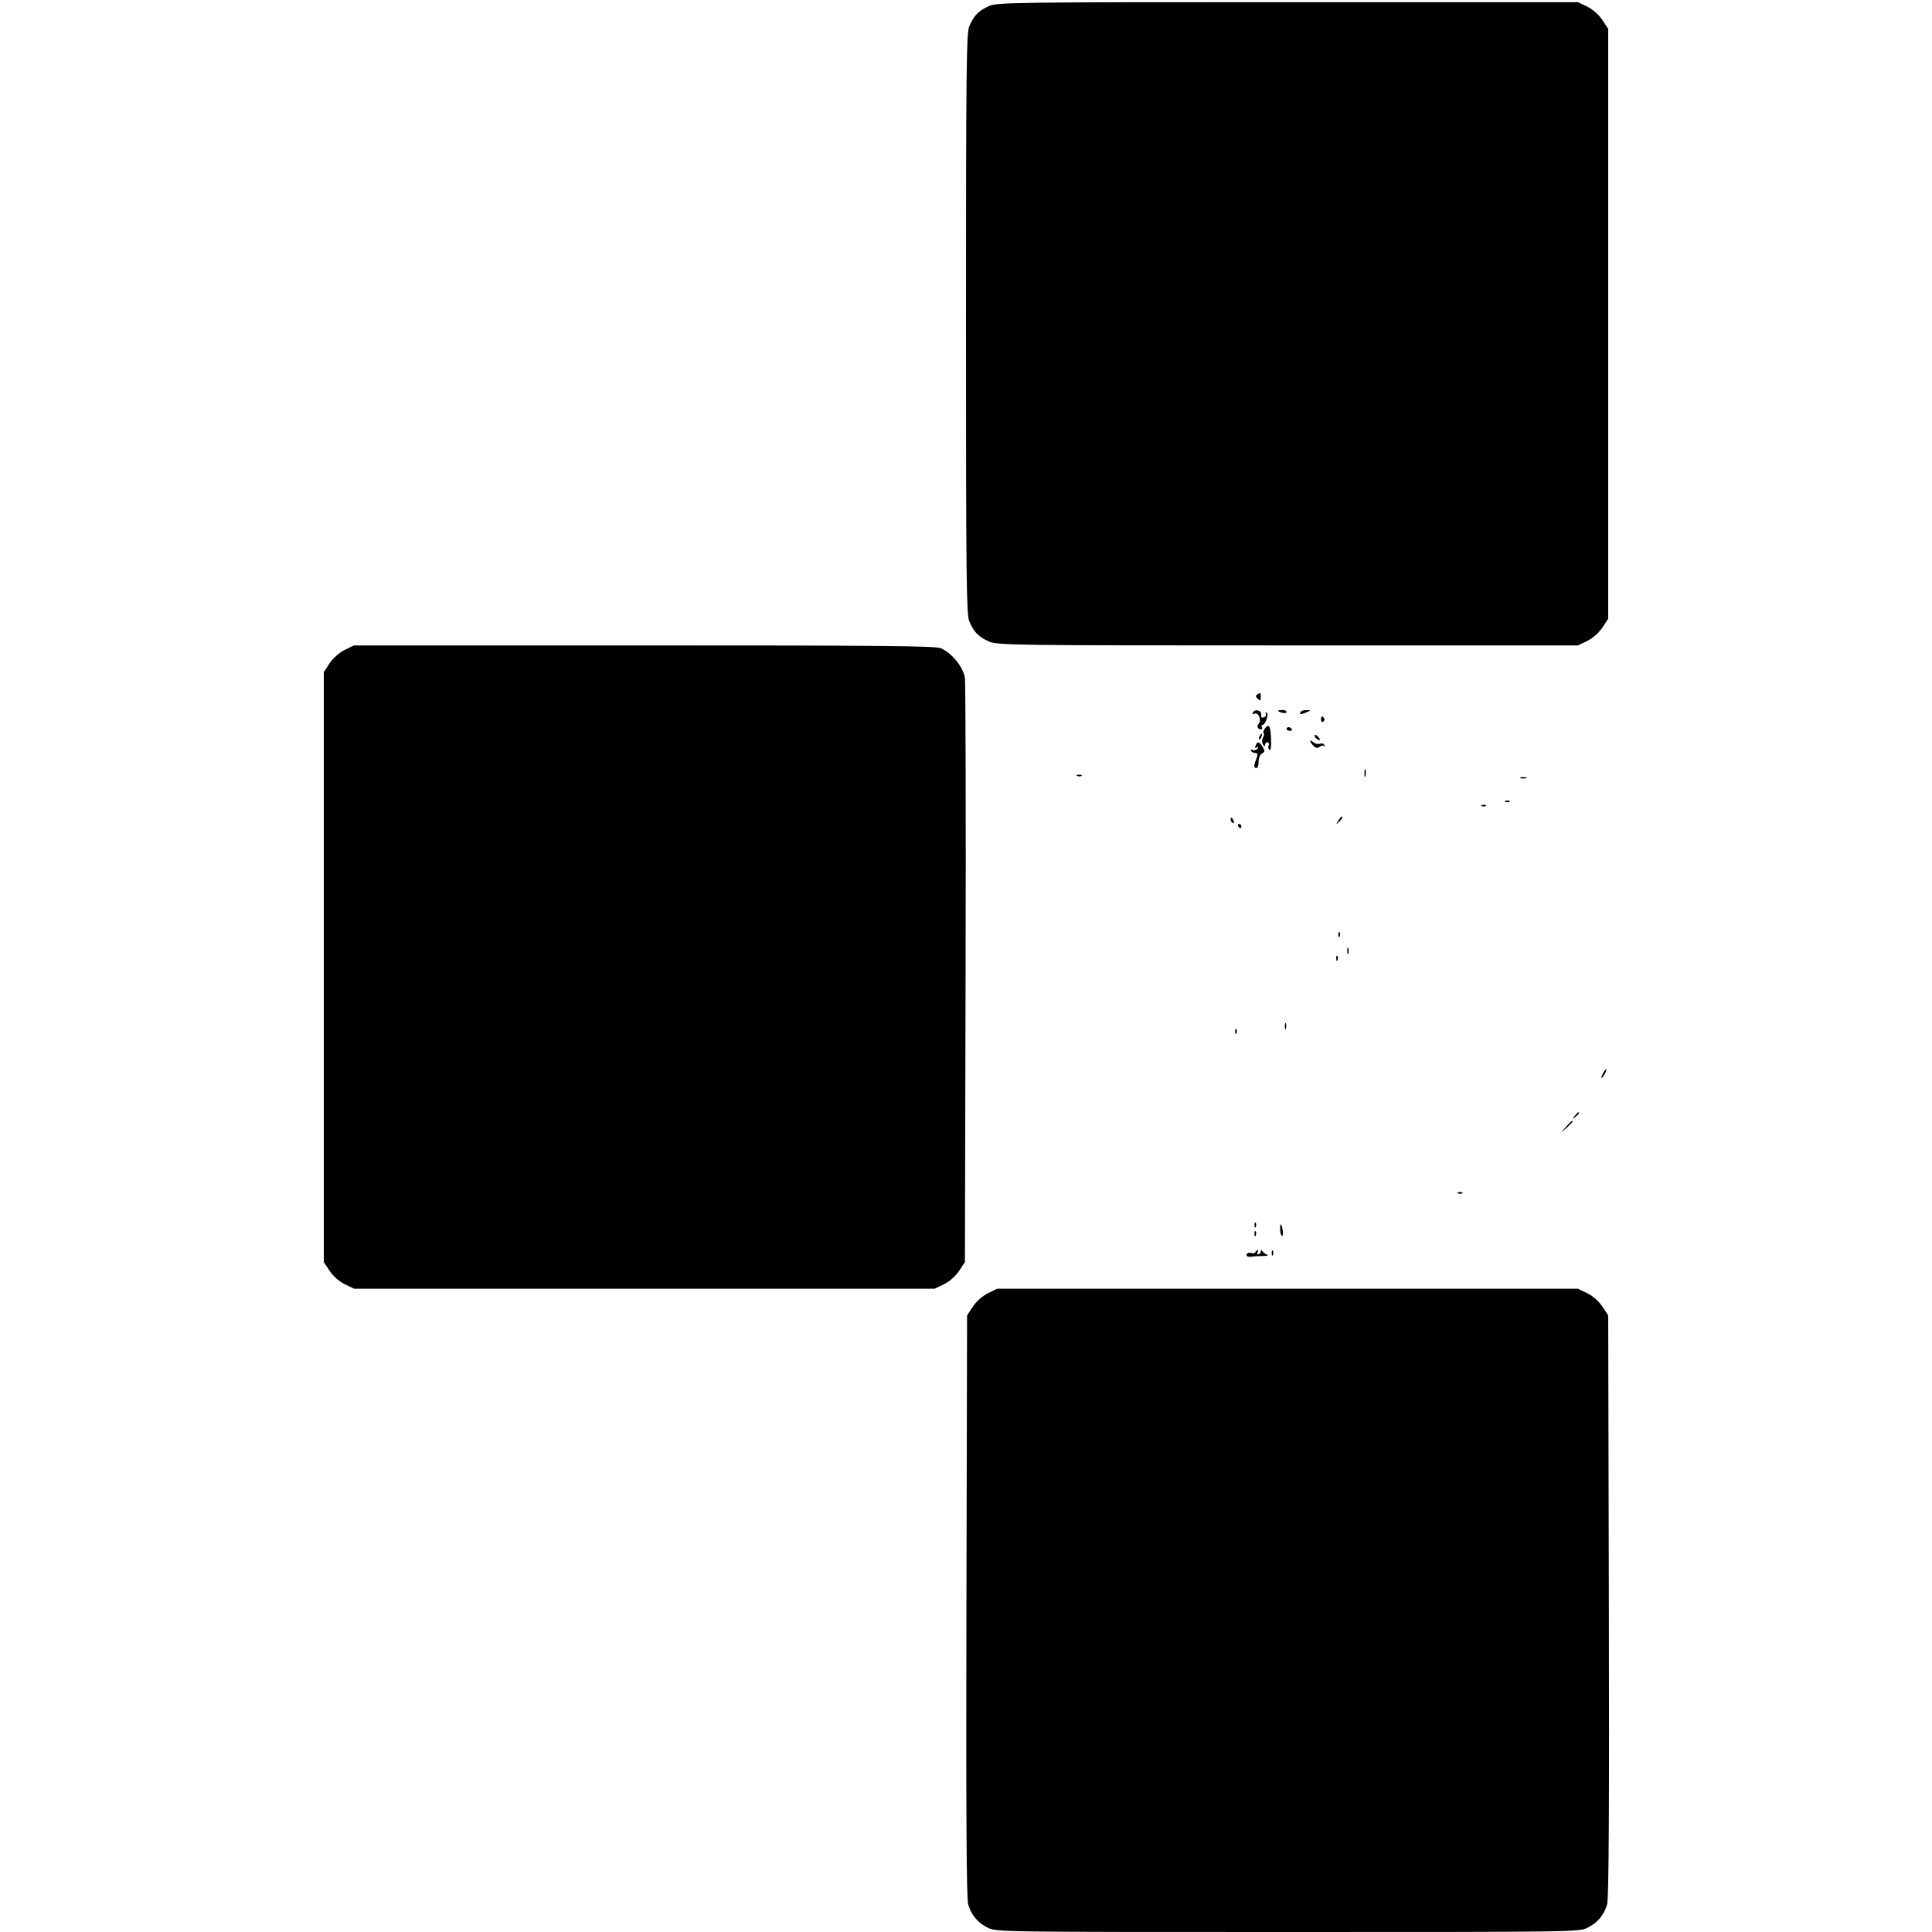 <?xml version="1.0" standalone="no"?>
<!DOCTYPE svg PUBLIC "-//W3C//DTD SVG 20010904//EN"
 "http://www.w3.org/TR/2001/REC-SVG-20010904/DTD/svg10.dtd">
<svg version="1.0" xmlns="http://www.w3.org/2000/svg"
 width="898pt" height="898pt" viewBox="0 0 898 898"
 preserveAspectRatio="xMidYMid meet">
<g transform="translate(0,898) scale(0.1,-0.1)"
fill="#000000" stroke="none">
<path d="M4595 8951 c-48 -22 -69 -44 -90 -94 -13 -32 -15 -194 -15 -1382 0
-1188 2 -1350 15 -1382 21 -50 42 -72 90 -94 38 -18 101 -19 1389 -19 l1350 0
44 21 c26 13 54 38 70 62 l27 41 0 1371 0 1371 -27 41 c-16 24 -44 49 -70 62
l-44 21 -1350 0 c-1288 0 -1351 -1 -1389 -19z"/>
<path d="M1602 5959 c-26 -13 -55 -39 -70 -62 l-27 -41 0 -1371 0 -1371 27
-41 c16 -24 44 -49 70 -62 l44 -21 1349 0 1349 0 44 21 c26 13 54 38 70 62
l27 41 3 1335 c2 735 0 1355 -3 1379 -7 51 -61 117 -112 139 -27 11 -273 13
-1380 13 l-1348 0 -43 -21z"/>
<path d="M5844 5752 c-9 -5 -8 -11 2 -20 12 -11 14 -9 14 8 0 22 0 23 -16 12z"/>
<path d="M5824 5669 c-5 -8 -2 -10 8 -6 19 7 32 -31 18 -48 -10 -12 -4 -25 12
-25 5 0 6 5 3 10 -3 6 -3 10 2 10 14 0 32 49 21 57 -6 3 -8 1 -5 -4 4 -6 0
-14 -8 -17 -11 -4 -15 0 -13 11 4 20 -27 30 -38 12z"/>
<path d="M5940 5676 c0 -2 9 -6 20 -9 11 -3 20 -1 20 4 0 5 -9 9 -20 9 -11 0
-20 -2 -20 -4z"/>
<path d="M6045 5670 c-7 -12 2 -12 30 0 19 8 19 9 -2 9 -12 1 -25 -3 -28 -9z"/>
<path d="M6140 5634 c0 -8 5 -12 10 -9 6 4 8 11 5 16 -9 14 -15 11 -15 -7z"/>
<path d="M5880 5595 c-7 -9 -10 -18 -7 -22 4 -3 2 -13 -3 -22 -5 -10 -5 -23 1
-32 6 -10 9 -10 9 -1 0 6 5 12 11 12 6 0 9 -7 6 -15 -4 -8 -2 -17 4 -20 6 -4
8 15 7 50 -3 62 -9 73 -28 50z"/>
<path d="M5980 5592 c0 -5 7 -9 15 -9 8 0 12 4 9 9 -3 4 -9 8 -15 8 -5 0 -9
-4 -9 -8z"/>
<path d="M5855 5559 c-4 -6 -5 -12 -2 -15 2 -3 7 2 10 11 7 17 1 20 -8 4z"/>
<path d="M6110 5561 c0 -10 19 -25 25 -20 1 2 -3 10 -11 17 -8 7 -14 8 -14 3z"/>
<path d="M6090 5536 c0 -4 7 -14 15 -23 12 -11 19 -12 29 -4 7 6 17 7 21 3 5
-4 5 -2 1 5 -4 7 -13 10 -21 6 -9 -3 -22 0 -30 7 -8 7 -15 9 -15 6z"/>
<path d="M5836 5514 c-4 -10 -2 -13 6 -8 7 5 8 3 4 -5 -5 -7 -15 -10 -23 -7
-8 3 -11 1 -8 -4 3 -6 13 -10 20 -10 11 0 12 -6 5 -26 -13 -32 -13 -44 0 -44
6 0 10 13 10 30 0 16 7 33 16 38 14 8 14 12 3 30 -16 26 -25 28 -33 6z"/>
<path d="M6342 5385 c0 -16 2 -22 5 -12 2 9 2 23 0 30 -3 6 -5 -1 -5 -18z"/>
<path d="M5008 5373 c7 -3 16 -2 19 1 4 3 -2 6 -13 5 -11 0 -14 -3 -6 -6z"/>
<path d="M7068 5363 c6 -2 18 -2 25 0 6 3 1 5 -13 5 -14 0 -19 -2 -12 -5z"/>
<path d="M6998 5253 c7 -3 16 -2 19 1 4 3 -2 6 -13 5 -11 0 -14 -3 -6 -6z"/>
<path d="M6888 5233 c7 -3 16 -2 19 1 4 3 -2 6 -13 5 -11 0 -14 -3 -6 -6z"/>
<path d="M6221 5167 c-13 -21 -12 -21 5 -5 10 10 16 20 13 22 -3 3 -11 -5 -18
-17z"/>
<path d="M5720 5171 c0 -6 4 -13 10 -16 6 -3 7 1 4 9 -7 18 -14 21 -14 7z"/>
<path d="M5755 5140 c3 -5 8 -10 11 -10 2 0 4 5 4 10 0 6 -5 10 -11 10 -5 0
-7 -4 -4 -10z"/>
<path d="M6221 4634 c0 -11 3 -14 6 -6 3 7 2 16 -1 19 -3 4 -6 -2 -5 -13z"/>
<path d="M6262 4560 c0 -14 2 -19 5 -12 2 6 2 18 0 25 -3 6 -5 1 -5 -13z"/>
<path d="M6211 4524 c0 -11 3 -14 6 -6 3 7 2 16 -1 19 -3 4 -6 -2 -5 -13z"/>
<path d="M5972 4210 c0 -14 2 -19 5 -12 2 6 2 18 0 25 -3 6 -5 1 -5 -13z"/>
<path d="M5741 4184 c0 -11 3 -14 6 -6 3 7 2 16 -1 19 -3 4 -6 -2 -5 -13z"/>
<path d="M7450 3990 c-6 -11 -8 -20 -6 -20 3 0 10 9 16 20 6 11 8 20 6 20 -3
0 -10 -9 -16 -20z"/>
<path d="M7319 3793 c-13 -16 -12 -17 4 -4 16 13 21 21 13 21 -2 0 -10 -8 -17
-17z"/>
<path d="M7279 3743 l-24 -28 28 24 c15 14 27 26 27 28 0 8 -8 1 -31 -24z"/>
<path d="M6778 3433 c7 -3 16 -2 19 1 4 3 -2 6 -13 5 -11 0 -14 -3 -6 -6z"/>
<path d="M5831 3284 c0 -11 3 -14 6 -6 3 7 2 16 -1 19 -3 4 -6 -2 -5 -13z"/>
<path d="M5950 3266 c0 -14 4 -27 8 -30 5 -3 6 8 4 25 -5 35 -12 38 -12 5z"/>
<path d="M5831 3244 c0 -11 3 -14 6 -6 3 7 2 16 -1 19 -3 4 -6 -2 -5 -13z"/>
<path d="M5835 3160 c-3 -5 -12 -7 -19 -4 -8 3 -17 1 -21 -5 -6 -10 8 -16 30
-11 6 1 26 2 45 2 19 0 28 3 20 6 -8 3 -18 10 -22 16 -5 8 -8 7 -8 -1 0 -7 -5
-13 -11 -13 -5 0 -7 5 -4 10 3 6 4 10 1 10 -3 0 -7 -4 -11 -10z"/>
<path d="M5911 3154 c0 -11 3 -14 6 -6 3 7 2 16 -1 19 -3 4 -6 -2 -5 -13z"/>
<path d="M4592 2969 c-26 -13 -55 -39 -70 -62 l-27 -41 -3 -1350 c-2 -918 0
-1363 8 -1387 14 -49 44 -86 91 -109 37 -20 64 -20 1394 -20 1330 0 1357 0
1394 20 47 23 77 60 91 109 8 24 10 469 8 1387 l-3 1350 -27 41 c-16 24 -44
49 -70 62 l-44 21 -1350 0 -1349 0 -43 -21z"/>
</g>
</svg>
